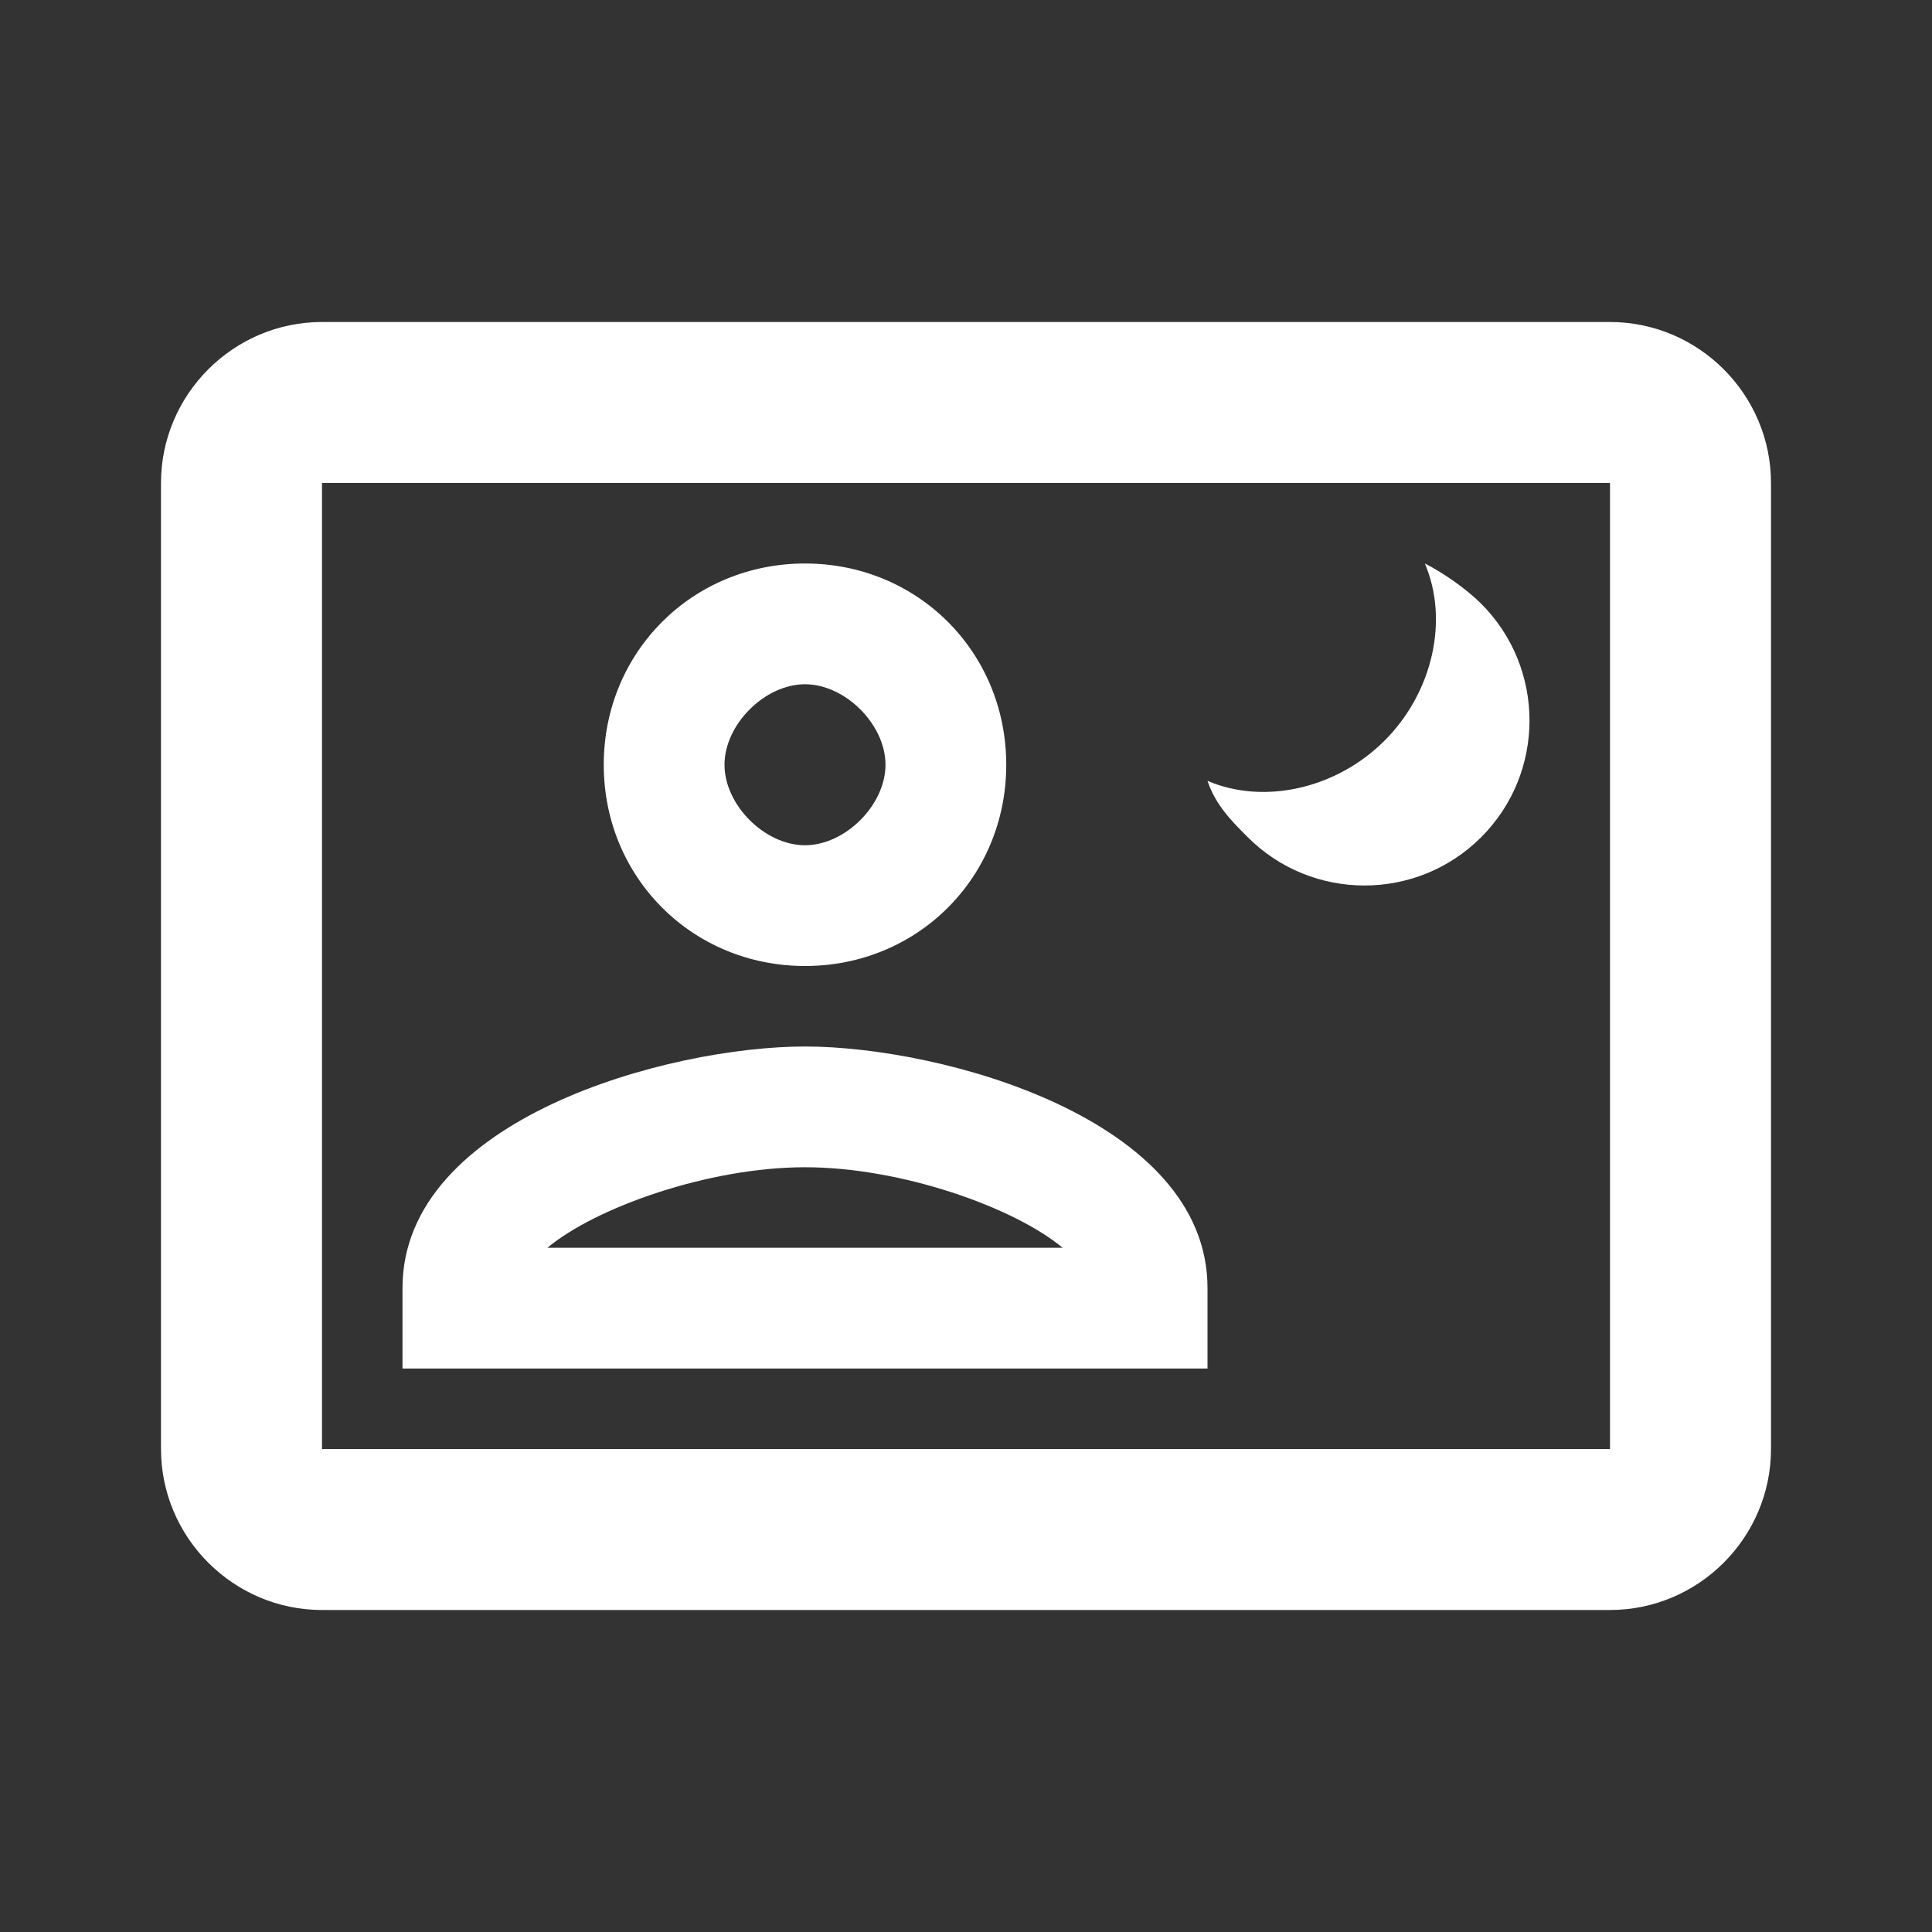 <?xml version="1.0" encoding="utf-8"?>
<!-- Generator: Adobe Illustrator 22.1.0, SVG Export Plug-In . SVG Version: 6.00 Build 0)  -->
<svg version="1.1" id="Ebene_1" xmlns="http://www.w3.org/2000/svg" xmlns:xlink="http://www.w3.org/1999/xlink" x="0px" y="0px"
	 width="24px" height="24px" viewBox="0 0 24 24" enable-background="new 0 0 24 24" xml:space="preserve">
<rect x="0" y="0" width="24" height="24" fill="#333333" stroke="none"/>
<g>
	<path fill="#FFFFFF" d="M20,4H4C2.9,4,2,4.9,2,6v12c0,1.1,0.9,2,2,2h16c1.1,0,2-0.9,2-2V6C22,4.9,21.1,4,20,4z M20,18H4V6h16V18z"
		/>
	<path fill="#FFFFFF" d="M10,12c1.4,0,2.5-1.1,2.5-2.5S11.4,7,10,7C8.6,7,7.5,8.1,7.5,9.5S8.6,12,10,12z M10,8.5c0.5,0,1,0.5,1,1
		s-0.5,1-1,1s-1-0.5-1-1S9.5,8.5,10,8.5z"/>
	<path fill="#FFFFFF" d="M15,16c0-2.1-3.3-3-5-3c-1.7,0-5,0.9-5,3v1h10V16z M6.8,15.5c0.6-0.5,2-1,3.2-1c1.2,0,2.6,0.5,3.2,1H6.8z"
		/>
	<path fill="#FFFFFF" d="M18.4,10.4c0.8-0.8,0.8-2.1,0-2.9c-0.2-0.2-0.5-0.4-0.7-0.5c0.3,0.7,0.1,1.6-0.5,2.2
		C16.6,9.8,15.7,10,15,9.7c0.1,0.3,0.3,0.5,0.5,0.7C16.3,11.2,17.6,11.2,18.4,10.4z"/>
</g>
</svg>
